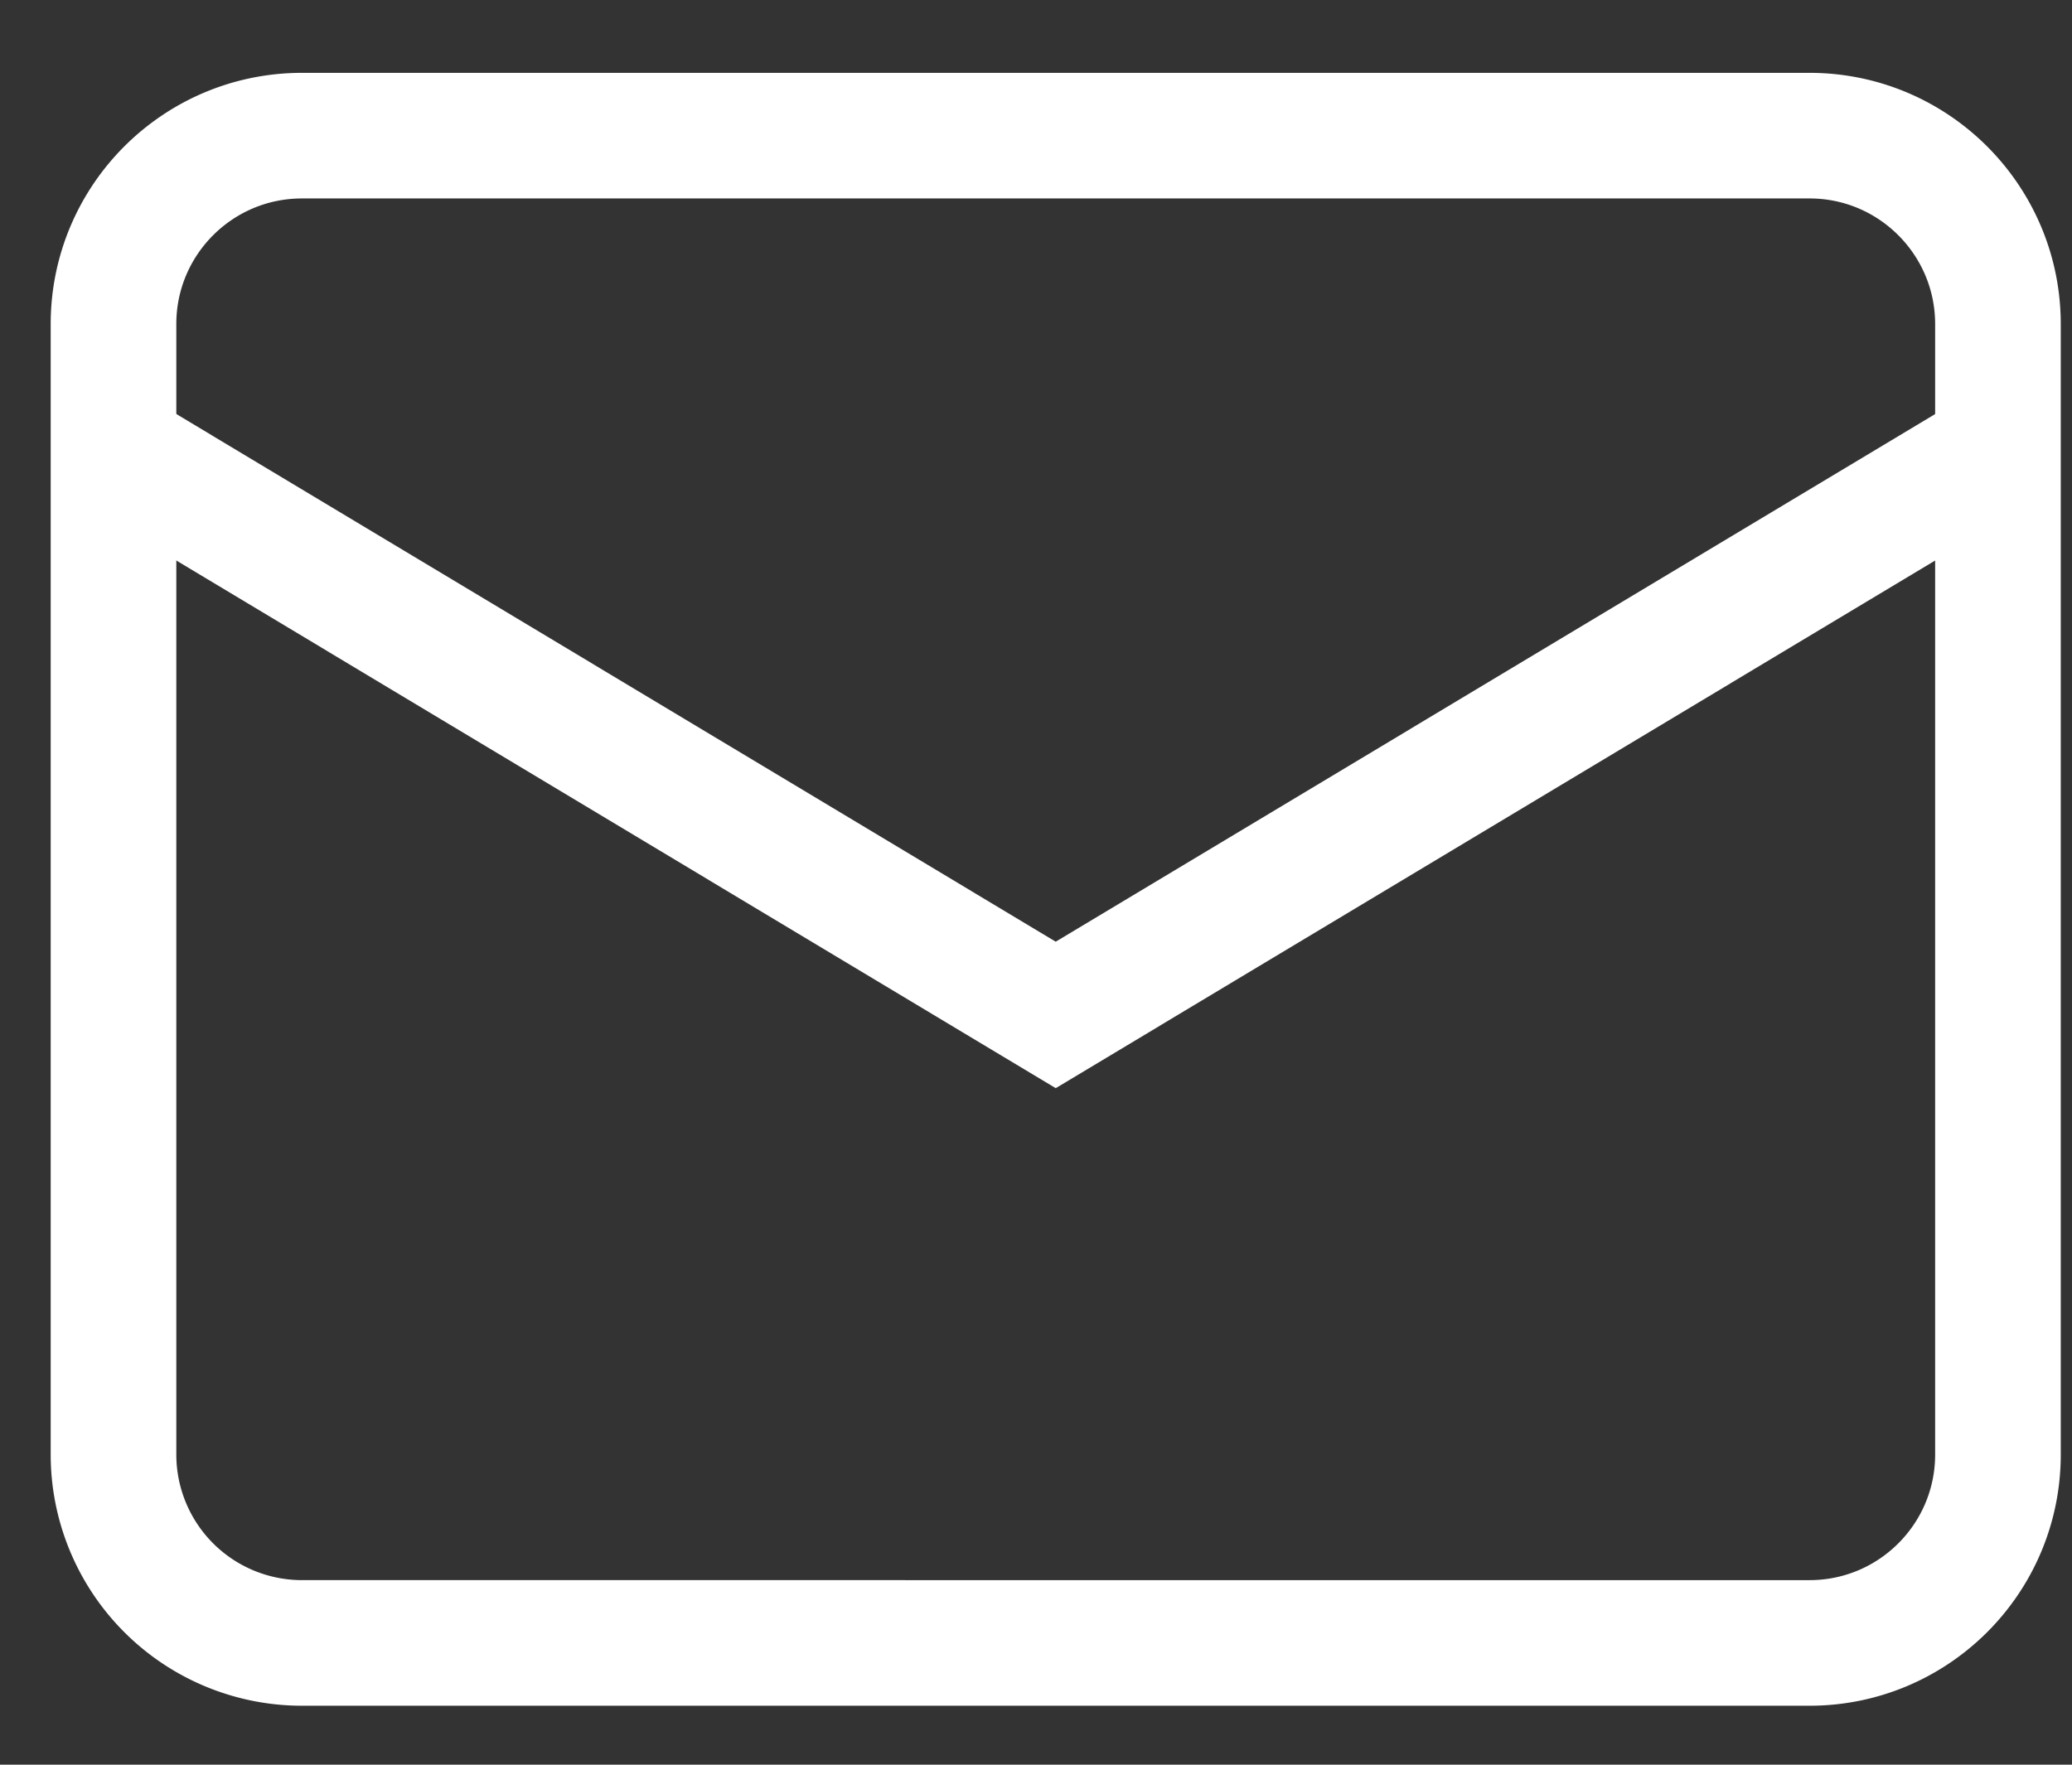 <svg xmlns="http://www.w3.org/2000/svg" width="27" height="23" viewBox="0 0 27 23">
    <rect x="0" y="0" width="27" height="23" fill="#333333" stroke="none"/>
    <g fill="none" fill-rule="evenodd" stroke="#FFF" stroke-width="1.637">
        <path d="M26.035 18.958c0 1.356-1.1 2.455-2.455 2.455H3.935a2.456 2.456 0 0 1-2.456-2.455V4.224c0-1.357 1.1-2.456 2.456-2.456H23.58c1.355 0 2.455 1.1 2.455 2.456v14.734z"/>
        <path d="M26.035 5.86l-12.278 7.368L1.48 5.86"/>
    </g>
</svg>
